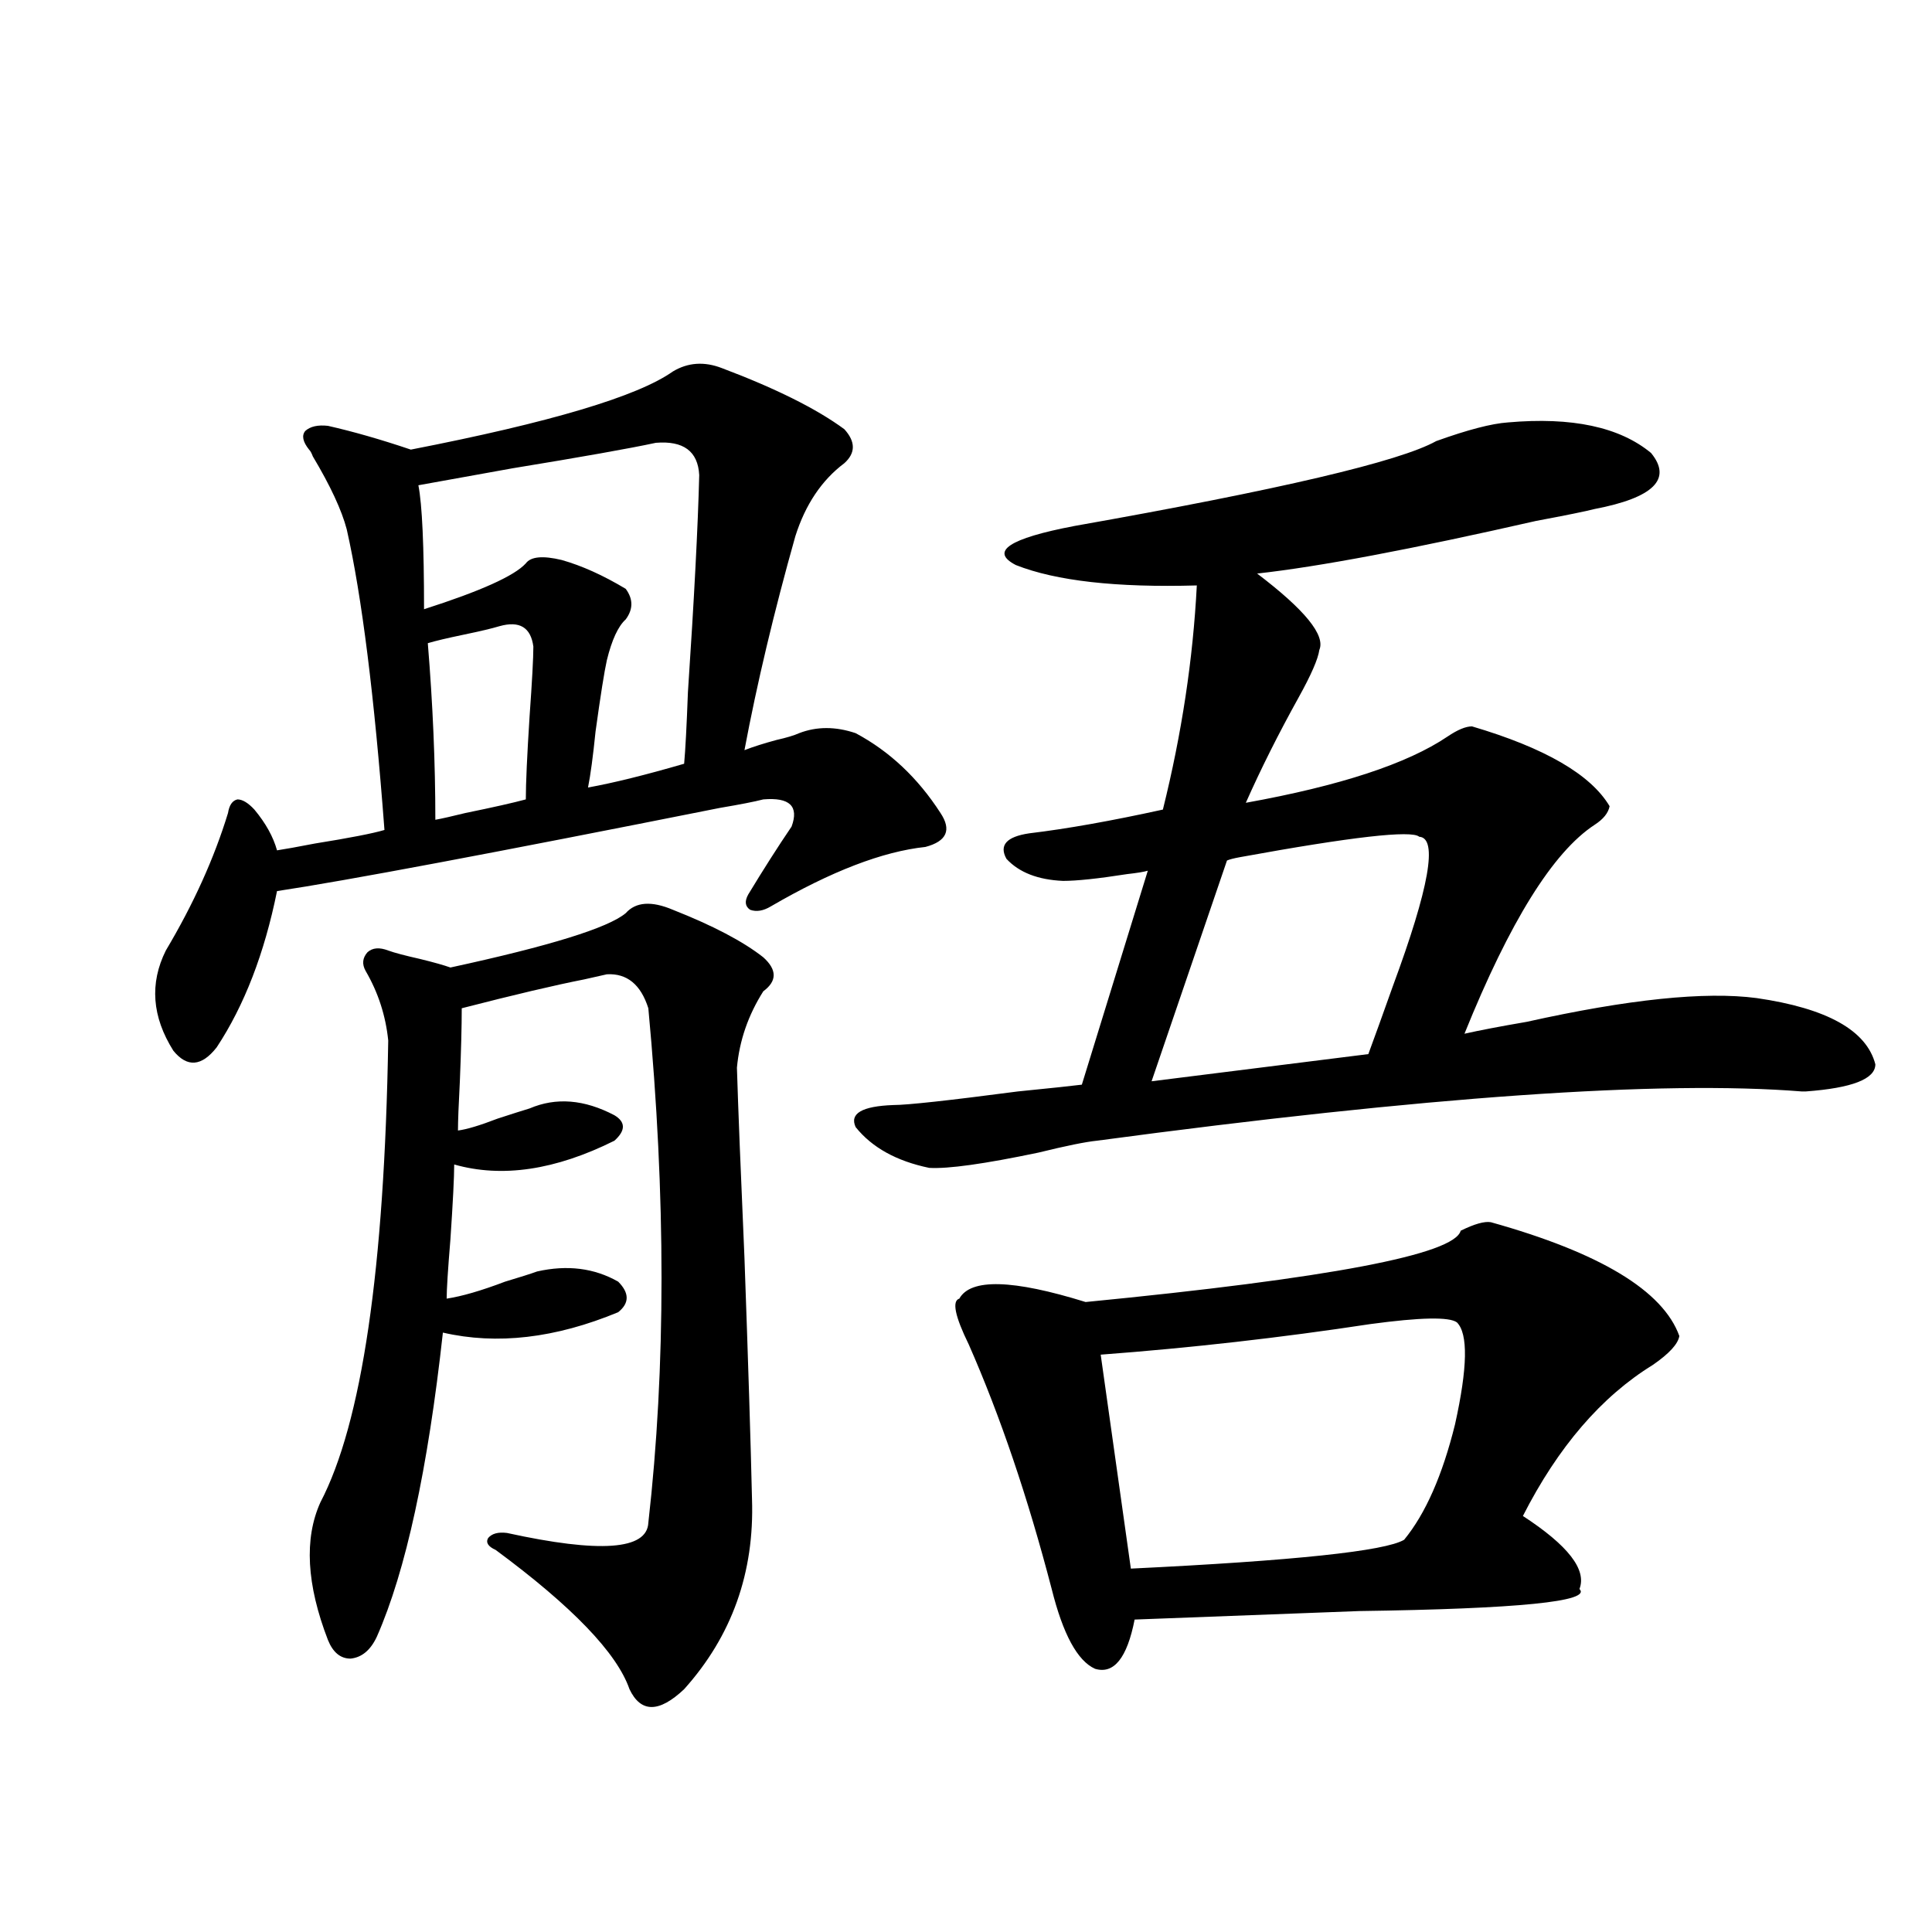 <?xml version="1.0" encoding="utf-8"?>
<!-- Generator: Adobe Illustrator 16.0.0, SVG Export Plug-In . SVG Version: 6.00 Build 0)  -->
<!DOCTYPE svg PUBLIC "-//W3C//DTD SVG 1.1//EN" "http://www.w3.org/Graphics/SVG/1.1/DTD/svg11.dtd">
<svg version="1.1" id="图层_1" xmlns="http://www.w3.org/2000/svg" xmlns:xlink="http://www.w3.org/1999/xlink" x="0px" y="0px"
	 width="1000px" height="1000px" viewBox="0 0 1000 1000" enable-background="new 0 0 1000 1000" xml:space="preserve">
<path d="M348.26,192.281c7.805-4.683,16.25-5.273,25.365-1.758c27.957,10.547,49.1,21.094,63.413,31.641
	c5.854,6.455,5.854,12.305,0,17.578c-11.707,8.789-20.167,21.396-25.365,37.793c-11.066,39.262-19.847,76.177-26.341,110.742
	c4.543-1.758,10.076-3.516,16.585-5.273c5.198-1.167,9.101-2.334,11.707-3.516c9.101-3.516,18.856-3.516,29.268,0
	c17.561,9.38,32.194,23.154,43.901,41.309c5.854,8.789,3.247,14.653-7.805,17.578c-22.118,2.348-48.779,12.607-79.998,30.762
	c-3.902,2.348-7.484,2.939-10.731,1.758c-2.606-1.758-2.927-4.395-0.976-7.91c7.805-12.881,15.274-24.609,22.438-35.156
	c3.902-10.547-0.976-15.23-14.634-14.063c-4.558,1.181-12.042,2.637-22.438,4.395c-117.726,23.442-194.141,37.793-229.262,43.066
	c-6.509,32.231-16.92,59.189-31.219,80.859c-7.805,9.97-15.29,10.547-22.438,1.758c-11.067-17.578-12.363-34.854-3.902-51.855
	c14.298-24.019,25.03-47.749,32.194-71.191c0.64-4.092,2.271-6.441,4.878-7.031c2.591,0,5.518,1.758,8.78,5.273
	c5.854,7.031,9.756,14.063,11.707,21.094c3.902-0.577,10.396-1.758,19.512-3.516c18.201-2.925,30.243-5.273,36.097-7.031
	c-5.213-69.131-11.707-120.987-19.512-155.566c-2.607-9.956-8.46-22.549-17.561-37.793c-0.656-1.758-1.311-2.925-1.951-3.516
	c-3.262-4.092-3.902-7.32-1.951-9.668c2.591-2.334,6.494-3.213,11.707-2.637c13.002,2.939,27.316,7.031,42.926,12.305
	C284.847,218.649,330.044,205.177,348.26,192.281z M323.87,472.653c5.198-5.85,13.323-6.441,24.39-1.758
	c20.808,8.212,36.417,16.411,46.828,24.609c7.149,6.455,7.149,12.305,0,17.578c-7.805,12.305-12.362,25.488-13.658,39.551
	c0.641,21.094,1.951,53.916,3.902,98.438c1.951,54.492,3.247,96.103,3.902,124.805c1.296,38.095-10.411,70.889-35.121,98.438
	c-13.018,12.305-22.438,12.305-28.292,0c-6.509-18.759-29.603-42.764-69.267-72.07c-3.902-1.758-5.213-3.804-3.902-6.152
	c1.951-2.334,5.198-3.213,9.756-2.637c48.124,10.547,72.514,8.789,73.169-5.273c9.101-80.269,9.101-169.038,0-266.309
	c-3.902-12.305-11.066-18.155-21.463-17.578c-2.606,0.591-6.509,1.469-11.707,2.637c-14.969,2.939-36.097,7.91-63.413,14.941
	c0,9.38-0.335,21.973-0.976,37.793c-0.655,12.305-0.976,20.805-0.976,25.488c4.543-0.577,11.372-2.637,20.487-6.152
	c7.149-2.334,12.683-4.092,16.585-5.273c13.658-5.85,28.292-4.683,43.901,3.516c5.854,3.516,5.854,7.91,0,13.184
	c-30.578,15.244-58.215,19.336-82.924,12.305c0,6.455-0.656,19.336-1.951,38.672c-1.311,15.82-1.951,26.079-1.951,30.762
	c7.804-1.167,17.88-4.092,30.243-8.789c7.805-2.334,13.323-4.092,16.585-5.273c15.609-3.516,29.588-1.758,41.95,5.273
	c5.854,5.864,5.854,11.137,0,15.82c-32.529,13.486-62.772,17.001-90.729,10.547c-7.805,70.903-19.192,123.349-34.146,157.324
	c-3.262,7.031-7.805,10.835-13.658,11.426c-5.213,0-9.116-3.227-11.707-9.668c-11.067-28.702-12.363-52.432-3.902-71.191
	c21.463-41.006,33.17-120.698,35.121-239.063c-1.311-12.881-5.213-24.898-11.707-36.035c-1.951-3.516-1.631-6.729,0.976-9.668
	c2.591-2.334,6.173-2.637,10.731-0.879c3.247,1.181,8.78,2.637,16.585,4.395c7.149,1.758,12.347,3.227,15.609,4.395
	C284.512,489.654,314.755,480.274,323.87,472.653z M339.479,229.196c-13.658,2.939-38.383,7.333-74.145,13.184
	c-22.773,4.106-39.023,7.031-48.779,8.789c1.951,9.97,2.927,31.352,2.927,64.16c29.267-9.366,46.828-17.276,52.681-23.73
	c2.592-3.516,8.78-4.092,18.536-1.758c10.396,2.939,21.463,7.91,33.17,14.941c3.902,5.273,3.902,10.547,0,15.82
	c-3.902,3.516-7.164,10.547-9.756,21.094c-1.311,5.864-3.262,18.169-5.854,36.914c-1.311,12.895-2.606,22.563-3.902,29.004
	c13.003-2.334,29.588-6.441,49.755-12.305c0.641-7.031,1.296-19.336,1.951-36.914c3.247-48.628,5.198-86.133,5.854-112.5
	C361.263,233.59,353.778,228.028,339.479,229.196z M258.506,324.117c-3.902,1.181-10.091,2.637-18.536,4.395
	c-8.46,1.758-14.633,3.227-18.536,4.395c2.591,31.641,3.902,62.114,3.902,91.406c3.247-0.577,8.445-1.758,15.609-3.516
	c14.299-2.925,24.71-5.273,31.219-7.031c0-8.198,0.641-22.549,1.951-43.066c1.296-18.155,1.951-30.171,1.951-36.035
	C274.756,324.708,268.902,321.192,258.506,324.117z M780.444,218.649c33.17-2.925,57.88,2.348,74.145,15.82
	c11.052,13.486,1.296,23.154-29.268,29.004c-4.558,1.181-14.634,3.227-30.243,6.152c-64.389,14.653-112.527,23.73-144.387,27.246
	c24.71,18.759,35.441,31.943,32.194,39.551c-0.655,4.697-4.237,12.895-10.731,24.609c-10.411,18.759-19.512,36.914-27.316,54.492
	c48.779-8.789,83.565-20.215,104.388-34.277c5.198-3.516,9.421-5.273,12.683-5.273c37.713,11.137,61.462,24.912,71.218,41.309
	c-0.655,3.516-3.262,6.743-7.805,9.668c-21.463,14.063-43.901,50.098-67.315,108.105c7.805-1.758,18.536-3.804,32.194-6.152
	c52.682-11.714,92.346-15.82,119.021-12.305c36.417,5.273,56.904,16.699,61.462,34.277c0,7.622-12.042,12.305-36.097,14.063h-1.951
	c-72.849-5.85-194.477,2.637-364.869,25.488c-5.854,0.591-15.944,2.637-30.243,6.152c-27.972,5.864-46.828,8.501-56.584,7.91
	c-16.92-3.516-29.603-10.547-38.048-21.094c-3.262-7.031,3.247-10.835,19.512-11.426c7.149,0,28.612-2.334,64.389-7.031
	c17.561-1.758,28.612-2.925,33.17-3.516l34.146-110.742c-1.951,0.591-5.533,1.181-10.731,1.758
	c-14.969,2.348-26.021,3.516-33.17,3.516c-13.018-0.577-22.773-4.395-29.268-11.426c-3.902-7.031,0-11.426,11.707-13.184
	c19.512-2.334,42.591-6.441,69.267-12.305c9.756-39.249,15.609-77.92,17.561-116.016c-41.63,1.181-72.849-2.334-93.656-10.547
	c-13.658-7.031-3.582-13.76,30.243-20.215c106.004-18.745,168.441-33.398,187.313-43.945
	C759.622,222.467,771.984,219.239,780.444,218.649z M771.664,632.614c56.584,15.82,89.099,35.458,97.559,58.887
	c-0.655,4.106-5.213,9.091-13.658,14.941c-26.676,16.411-49.114,42.49-67.315,78.223c23.414,15.244,33.17,27.837,29.268,37.793
	c6.494,6.455-31.554,10.259-114.144,11.426c-45.532,1.758-84.235,3.213-116.095,4.395c-3.902,19.913-10.731,28.413-20.487,25.488
	c-9.115-4.106-16.585-17.88-22.438-41.309c-12.362-47.461-26.676-89.648-42.926-126.563c-7.164-14.639-8.78-22.549-4.878-23.73
	c5.854-10.547,27.637-9.956,65.364,1.758c126.171-12.305,190.88-24.609,194.142-36.914
	C763.204,633.492,768.402,632.037,771.664,632.614z M754.104,684.469c-3.902-2.925-18.871-2.637-44.877,0.879
	c-46.188,7.031-92.681,12.305-139.509,15.82l15.609,110.742c84.541-4.092,131.704-9.077,141.46-14.941
	c11.052-13.472,19.832-33.398,26.341-59.766C759.622,707.911,759.957,690.333,754.104,684.469z M734.592,433.102
	c-3.902-3.516-34.801,0-92.681,10.547c-3.262,0.591-5.533,1.181-6.829,1.758l-39.023,114.258l112.192-14.063
	c3.247-8.789,7.47-20.503,12.683-35.156C739.79,459.469,744.348,433.692,734.592,433.102z"/>
</svg>
